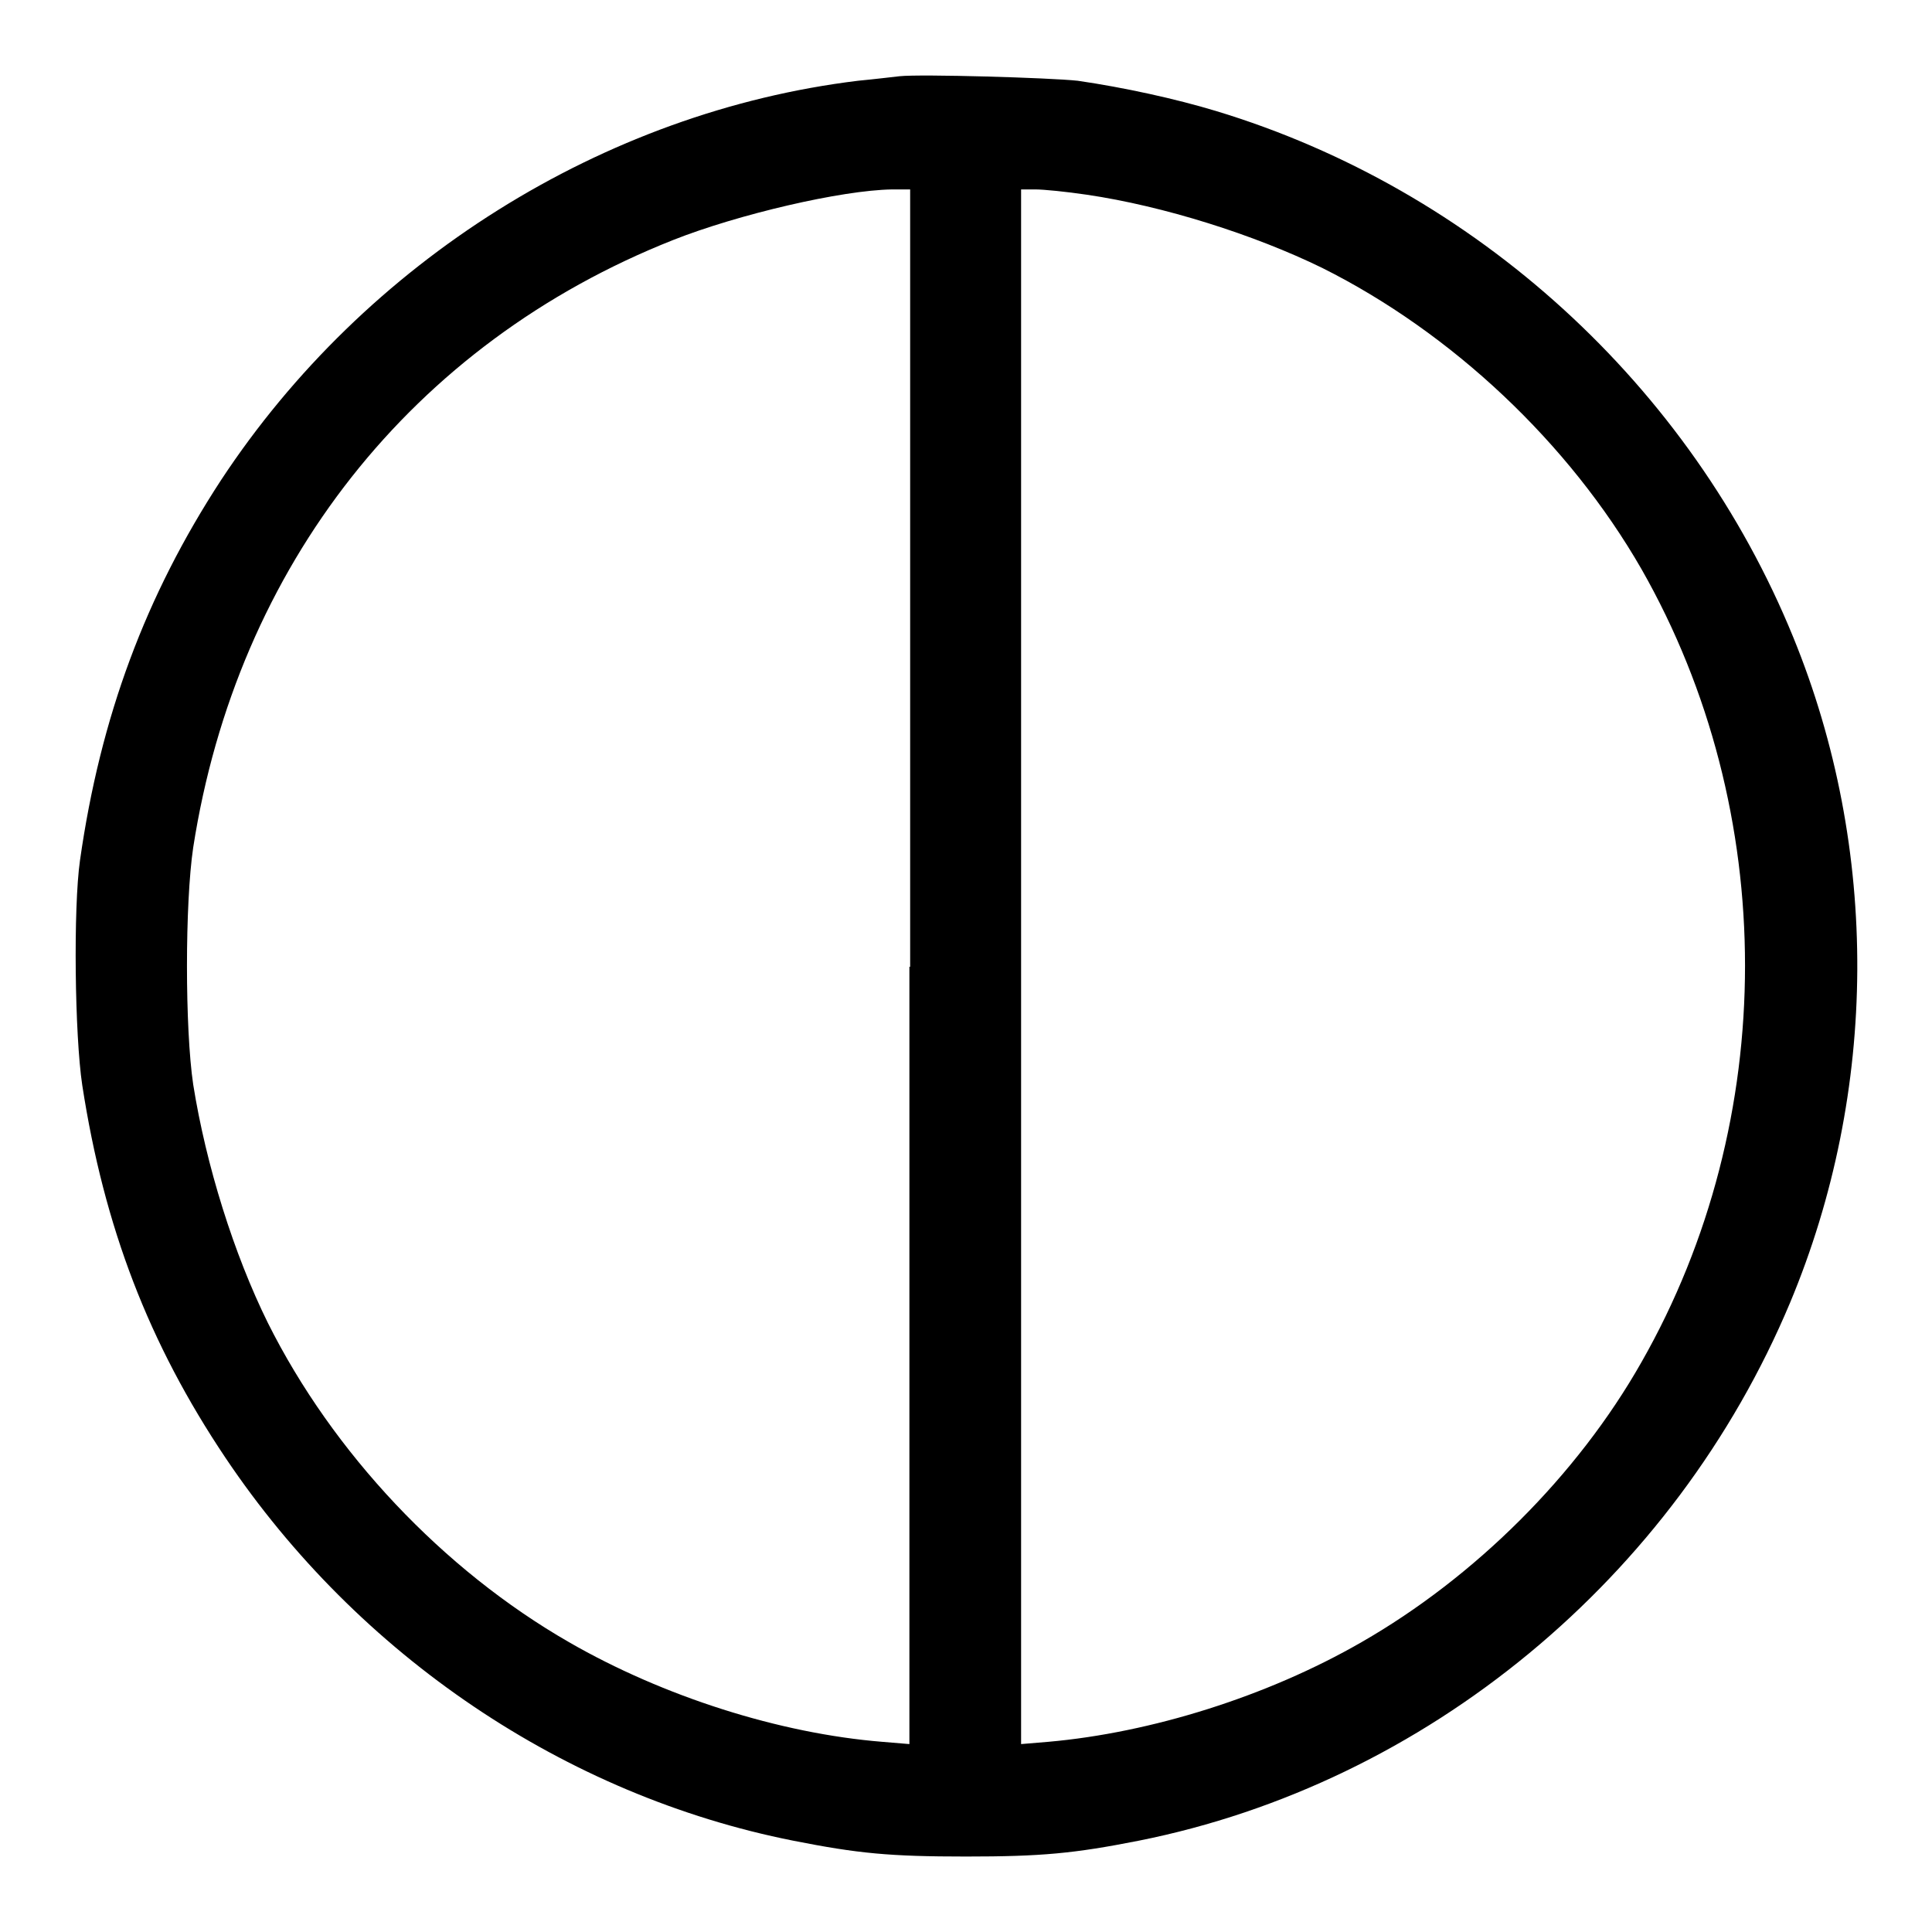 <?xml version="1.0" encoding="utf-8"?>
<!-- Svg Vector Icons : http://www.onlinewebfonts.com/icon -->
<!DOCTYPE svg PUBLIC "-//W3C//DTD SVG 1.1//EN" "http://www.w3.org/Graphics/SVG/1.1/DTD/svg11.dtd">
<svg version="1.1" xmlns="http://www.w3.org/2000/svg" xmlns:xlink="http://www.w3.org/1999/xlink" x="0px" y="0px" viewBox="0 0 256 256" enable-background="new 0 0 256 256" xml:space="preserve">
<g><g><g><path fill="#000000" d="M119.2,10.1c-0.9,0.1-3.4,0.4-5.5,0.6C80,14.8,48.4,34.6,29.3,63.6C19.3,78.9,13.3,95,10.6,114c-0.9,6.3-0.7,23.2,0.3,29.8c2.9,18.8,8.8,34.2,19,49.4c17.6,26.2,45,44.7,75.2,50.7c8.6,1.7,12.8,2.1,22.9,2.1c10,0,14.3-0.4,22.9-2.1c38.1-7.6,71-34.8,86.3-71.3c11.7-28,11.9-60.1,0.4-88.2c-13.6-33.3-42.1-59.3-76.5-69.7c-5.3-1.6-12.1-3.1-18.3-4C139.1,10.3,122,9.8,119.2,10.1z M120.5,128.1v103l-3.6-0.3c-13.6-1.1-29-6-41.5-13.2c-16.7-9.6-31.3-25.1-39.9-42.3c-4.5-9.1-8.2-20.9-9.9-31.6c-1.1-7.4-1.1-24,0-31.4c5.8-37.3,29-66.8,63.6-80.5c8.6-3.4,22.3-6.6,29-6.7l2.4,0V128.1z M144,25.8c10.2,1.5,22.2,5.3,31.2,9.7c17.2,8.6,32.7,23.2,42.3,39.9c18.3,32.1,18.3,73,0,105.1c-8.5,15-22.1,28.5-37.1,37.1c-12.5,7.2-27.9,12-41.5,13.2l-3.6,0.3v-103v-103h1.9C138.3,25.1,141.3,25.4,144,25.8z"/></g></g></g>
</svg>
